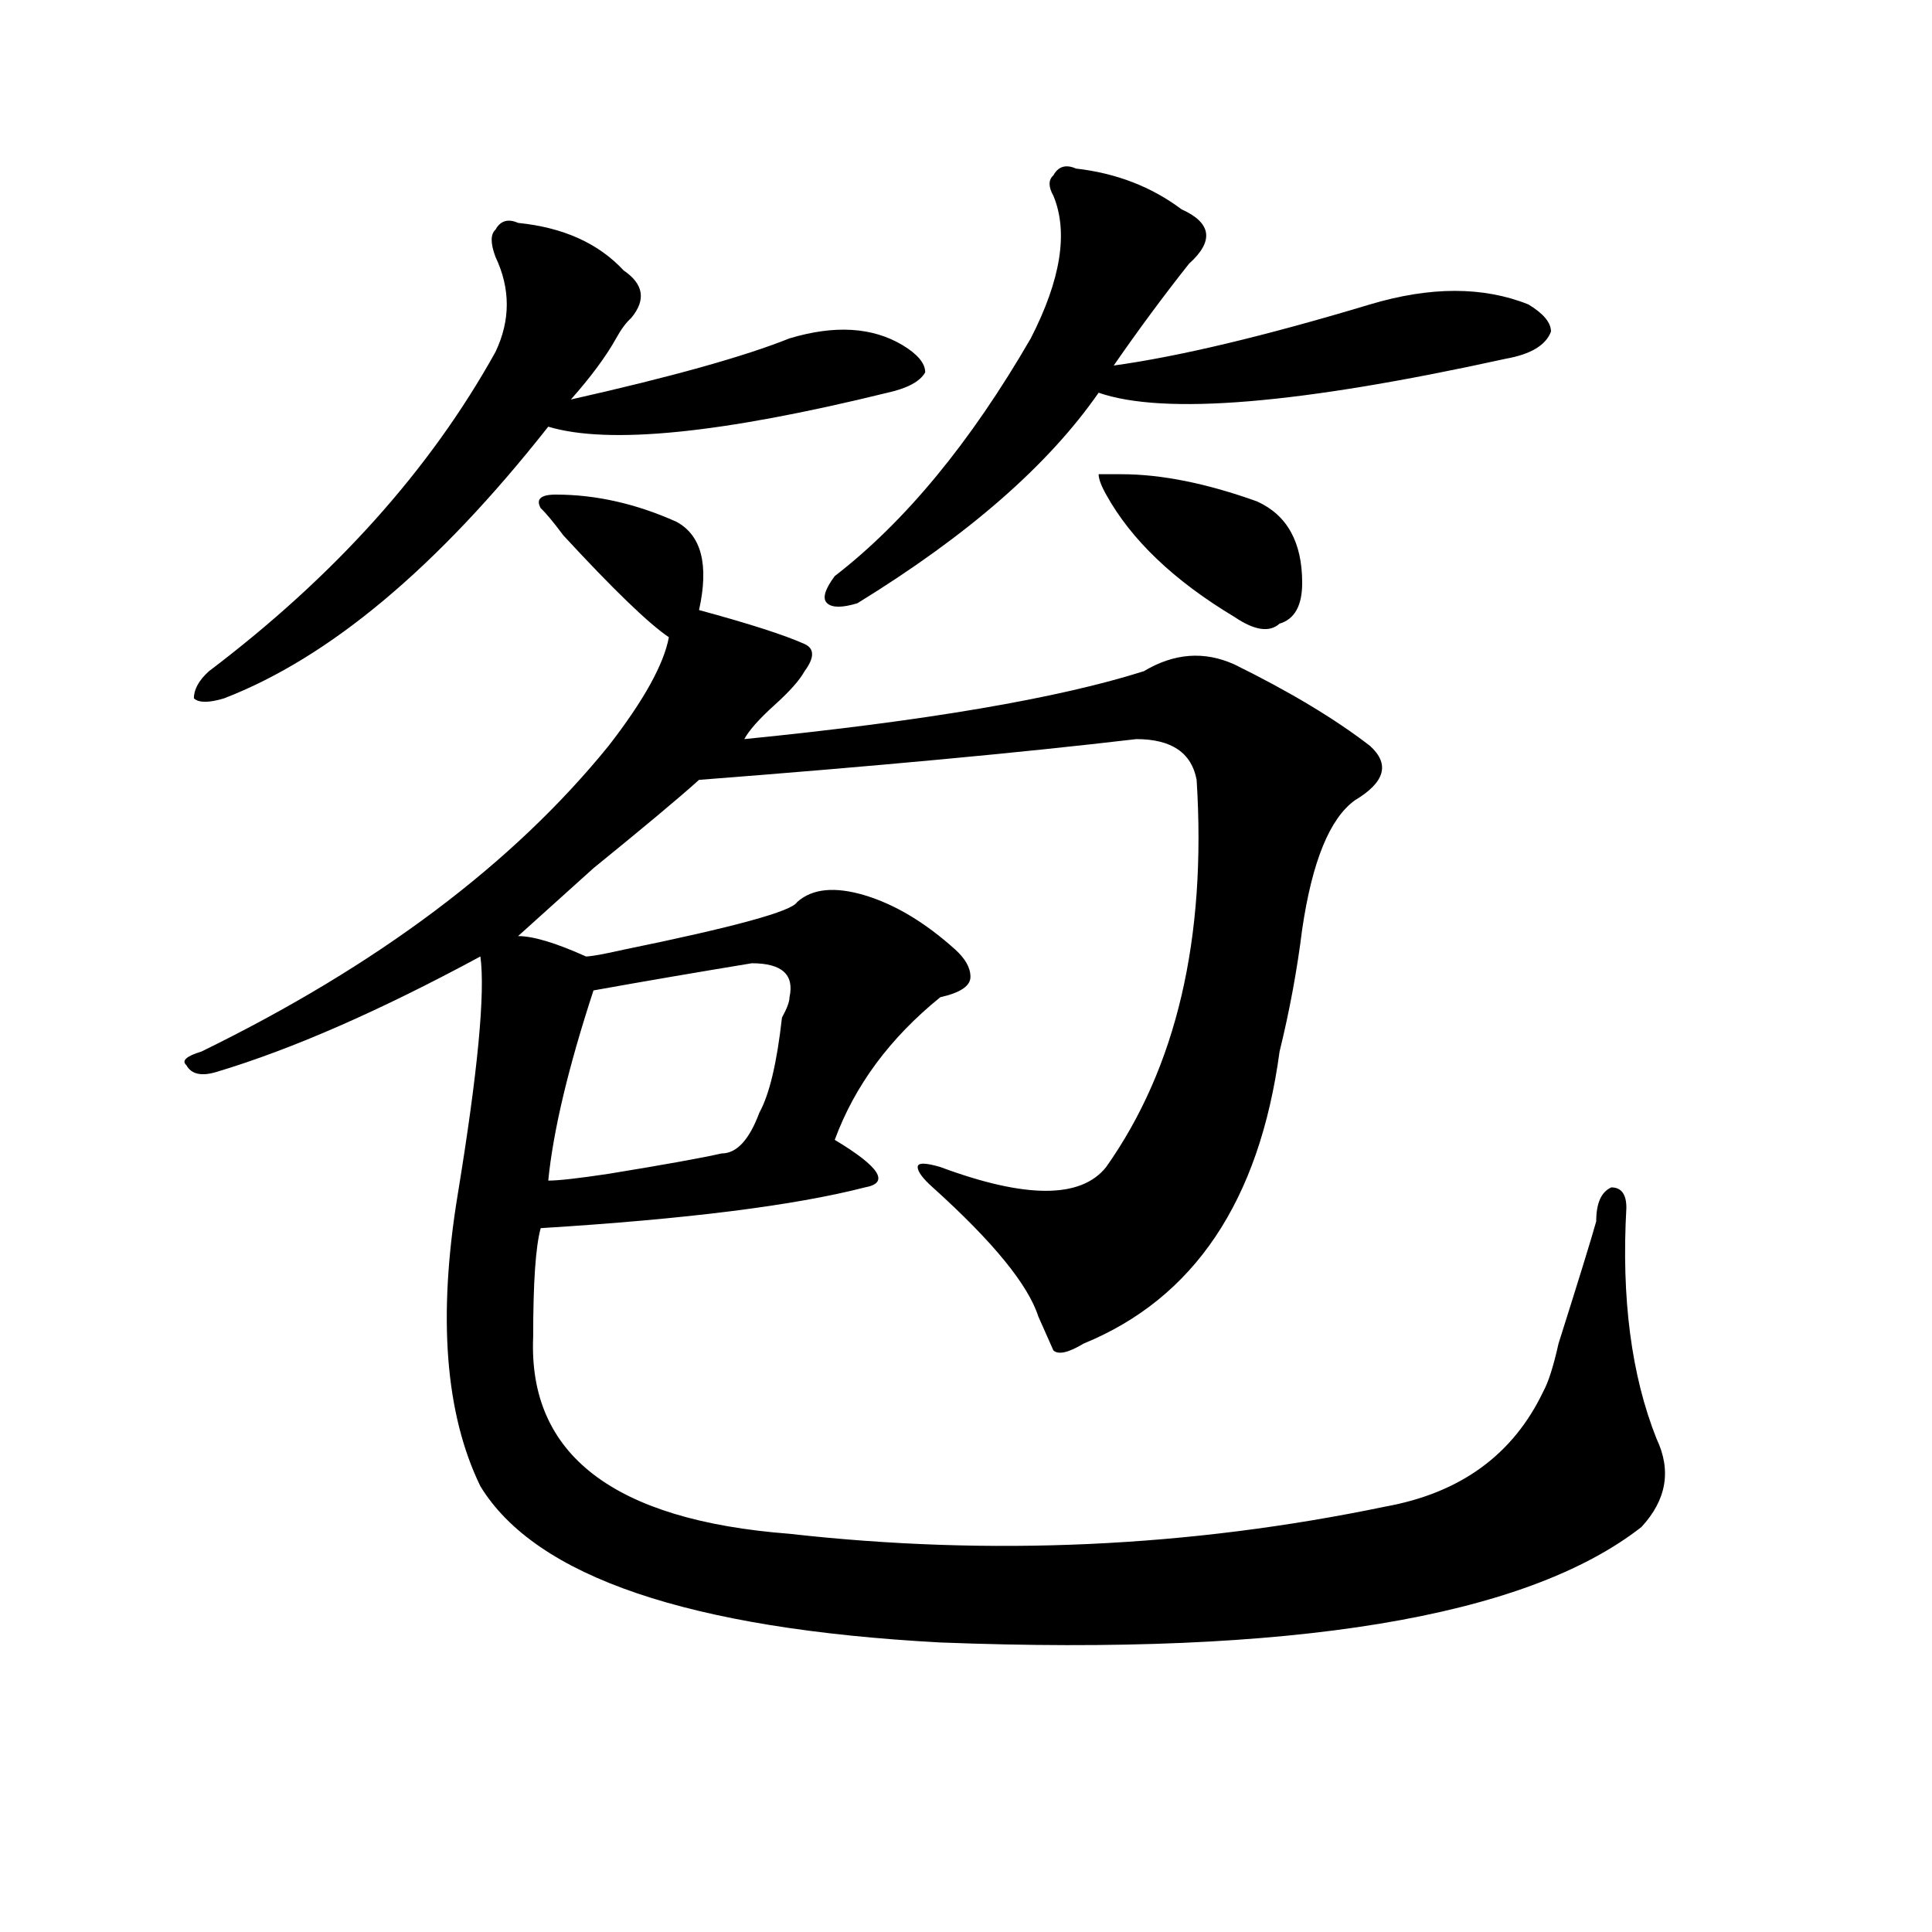 <?xml version="1.0" encoding="utf-8"?>
<!-- Generator: Adobe Illustrator 16.0.0, SVG Export Plug-In . SVG Version: 6.00 Build 0)  -->
<!DOCTYPE svg PUBLIC "-//W3C//DTD SVG 1.1//EN" "http://www.w3.org/Graphics/SVG/1.1/DTD/svg11.dtd">
<svg version="1.1" id="图层_1" xmlns="http://www.w3.org/2000/svg" xmlns:xlink="http://www.w3.org/1999/xlink" x="0px" y="0px"
	 width="1000px" height="1000px" viewBox="0 0 1000 1000" enable-background="new 0 0 1000 1000" xml:space="preserve">
<path d="M287.676,256c20.792,0,41.585,4.724,62.438,14.063c12.987,7.031,16.89,22.303,11.707,45.703
	c25.975,7.031,44.206,12.909,54.633,17.578c5.183,2.362,5.183,7.031,0,14.063c-2.622,4.725-7.805,10.547-15.609,17.578
	s-13.049,12.909-15.609,17.578c93.656-9.338,162.557-21.094,206.824-35.156c15.609-9.338,31.219-10.547,46.828-3.516
	c28.597,14.063,52.011,28.125,70.242,42.188c10.365,9.394,7.805,18.787-7.805,28.125c-13.049,9.394-22.134,31.641-27.316,66.797
	c-2.622,21.094-6.524,42.188-11.707,63.281c-10.427,77.344-44.268,127.771-101.461,151.172c-7.805,4.725-13.049,5.878-15.609,3.516
	l-7.805-17.578c-5.244-16.369-23.414-38.672-54.633-66.797c-5.244-4.669-7.805-8.185-7.805-10.547c0-2.307,3.902-2.307,11.707,0
	c44.206,16.425,72.803,16.425,85.852,0c36.401-51.525,52.011-118.322,46.828-200.391c-2.622-14.063-13.049-21.094-31.219-21.094
	c-59.877,7.031-135.302,14.063-226.336,21.094c-10.427,9.394-28.658,24.609-54.633,45.703
	c-18.231,16.425-31.219,28.125-39.023,35.156c7.805,0,19.512,3.516,35.121,10.547c2.562,0,9.085-1.153,19.512-3.516
	c57.193-11.7,87.132-19.885,89.754-24.609c7.805-7.031,19.512-8.185,35.121-3.516c15.609,4.725,31.219,14.063,46.828,28.125
	c5.183,4.725,7.805,9.394,7.805,14.063c0,4.725-5.244,8.24-15.609,10.547c-26.036,21.094-44.268,45.703-54.633,73.828
	c23.414,14.063,28.597,22.303,15.609,24.609c-36.463,9.394-92.376,16.425-167.801,21.094c-2.622,9.394-3.902,28.125-3.902,56.25
	c-2.622,60.975,41.585,94.922,132.68,101.953c104.021,11.7,206.824,7.031,308.285-14.063c39.023-7.031,66.34-26.916,81.949-59.766
	c2.561-4.669,5.183-12.854,7.805-24.609c10.365-32.794,16.89-53.888,19.512-63.281c0-9.338,2.561-15.216,7.805-17.578
	c5.183,0,7.805,3.516,7.805,10.547c-2.622,46.912,2.561,86.737,15.609,119.531c7.805,16.425,5.183,31.641-7.805,45.703
	c-59.877,46.856-180.85,66.797-362.918,59.766c-130.119-7.031-209.446-34.003-238.043-80.859
	c-18.231-37.463-22.134-87.891-11.707-151.172c10.366-63.281,14.269-104.26,11.707-123.047
	c-52.071,28.125-97.559,48.065-136.582,59.766c-7.805,2.362-13.048,1.209-15.609-3.516c-2.622-2.307,0-4.669,7.805-7.031
	c91.034-44.494,161.276-97.229,210.727-158.203c18.17-23.4,28.597-42.188,31.219-56.25c-10.427-7.031-28.657-24.609-54.633-52.734
	c-5.243-7.031-9.146-11.7-11.707-14.063C277.249,258.362,279.871,256,287.676,256z M268.164,115.375
	c23.414,2.362,41.585,10.547,54.633,24.609c10.365,7.031,11.707,15.271,3.902,24.609c-2.622,2.362-5.243,5.878-7.805,10.547
	c-5.243,9.394-13.048,19.94-23.414,31.641c52.011-11.7,89.754-22.247,113.168-31.641c23.414-7.031,42.926-5.823,58.535,3.516
	c7.805,4.724,11.707,9.394,11.707,14.063c-2.622,4.724-9.146,8.239-19.512,10.547c-85.852,21.094-144.387,26.972-175.605,17.578
	c-57.255,72.675-113.168,119.531-167.801,140.625c-7.805,2.362-13.048,2.362-15.609,0c0-4.669,2.562-9.338,7.805-14.063
	c64.999-49.219,114.448-104.261,148.289-165.234c7.805-16.37,7.805-32.794,0-49.219c-2.622-7.031-2.622-11.7,0-14.063
	C259.019,114.222,262.921,113.067,268.164,115.375z M408.648,516.156c2.561-11.7-3.902-17.578-19.512-17.578
	c-28.658,4.725-55.975,9.394-81.949,14.063c-13.048,39.881-20.853,72.675-23.414,98.438c5.183,0,15.609-1.153,31.219-3.516
	c28.597-4.669,48.108-8.185,58.535-10.547c7.805,0,14.268-7.031,19.512-21.094c5.183-9.338,9.085-25.763,11.707-49.219
	C407.307,522.034,408.648,518.519,408.648,516.156z M556.938,87.25c20.792,2.362,39.023,9.394,54.633,21.094
	c15.609,7.031,16.89,16.425,3.902,28.125c-13.049,16.425-26.036,34.003-39.023,52.734c33.779-4.669,78.047-15.216,132.68-31.641
	c31.219-9.339,58.535-9.339,81.949,0c7.805,4.724,11.707,9.394,11.707,14.063c-2.622,7.031-10.427,11.755-23.414,14.063
	c-106.705,23.456-176.947,29.333-210.727,17.578c-26.036,37.519-67.682,73.828-124.875,108.984c-7.805,2.362-13.049,2.362-15.609,0
	c-2.622-2.307-1.342-7.031,3.902-14.063c36.401-28.125,70.242-69.104,101.461-123.047c15.609-30.433,19.512-55.042,11.707-73.828
	c-2.622-4.669-2.622-8.185,0-10.547C547.791,86.097,551.693,84.942,556.938,87.25z M572.547,256
	c-2.622-4.669-3.902-8.185-3.902-10.547h11.707c20.792,0,44.206,4.724,70.242,14.063c15.609,7.031,23.414,21.094,23.414,42.188
	c0,11.756-3.902,18.787-11.707,21.094c-5.244,4.725-13.049,3.516-23.414-3.516C607.668,300.55,585.534,279.456,572.547,256z"/>
</svg>
